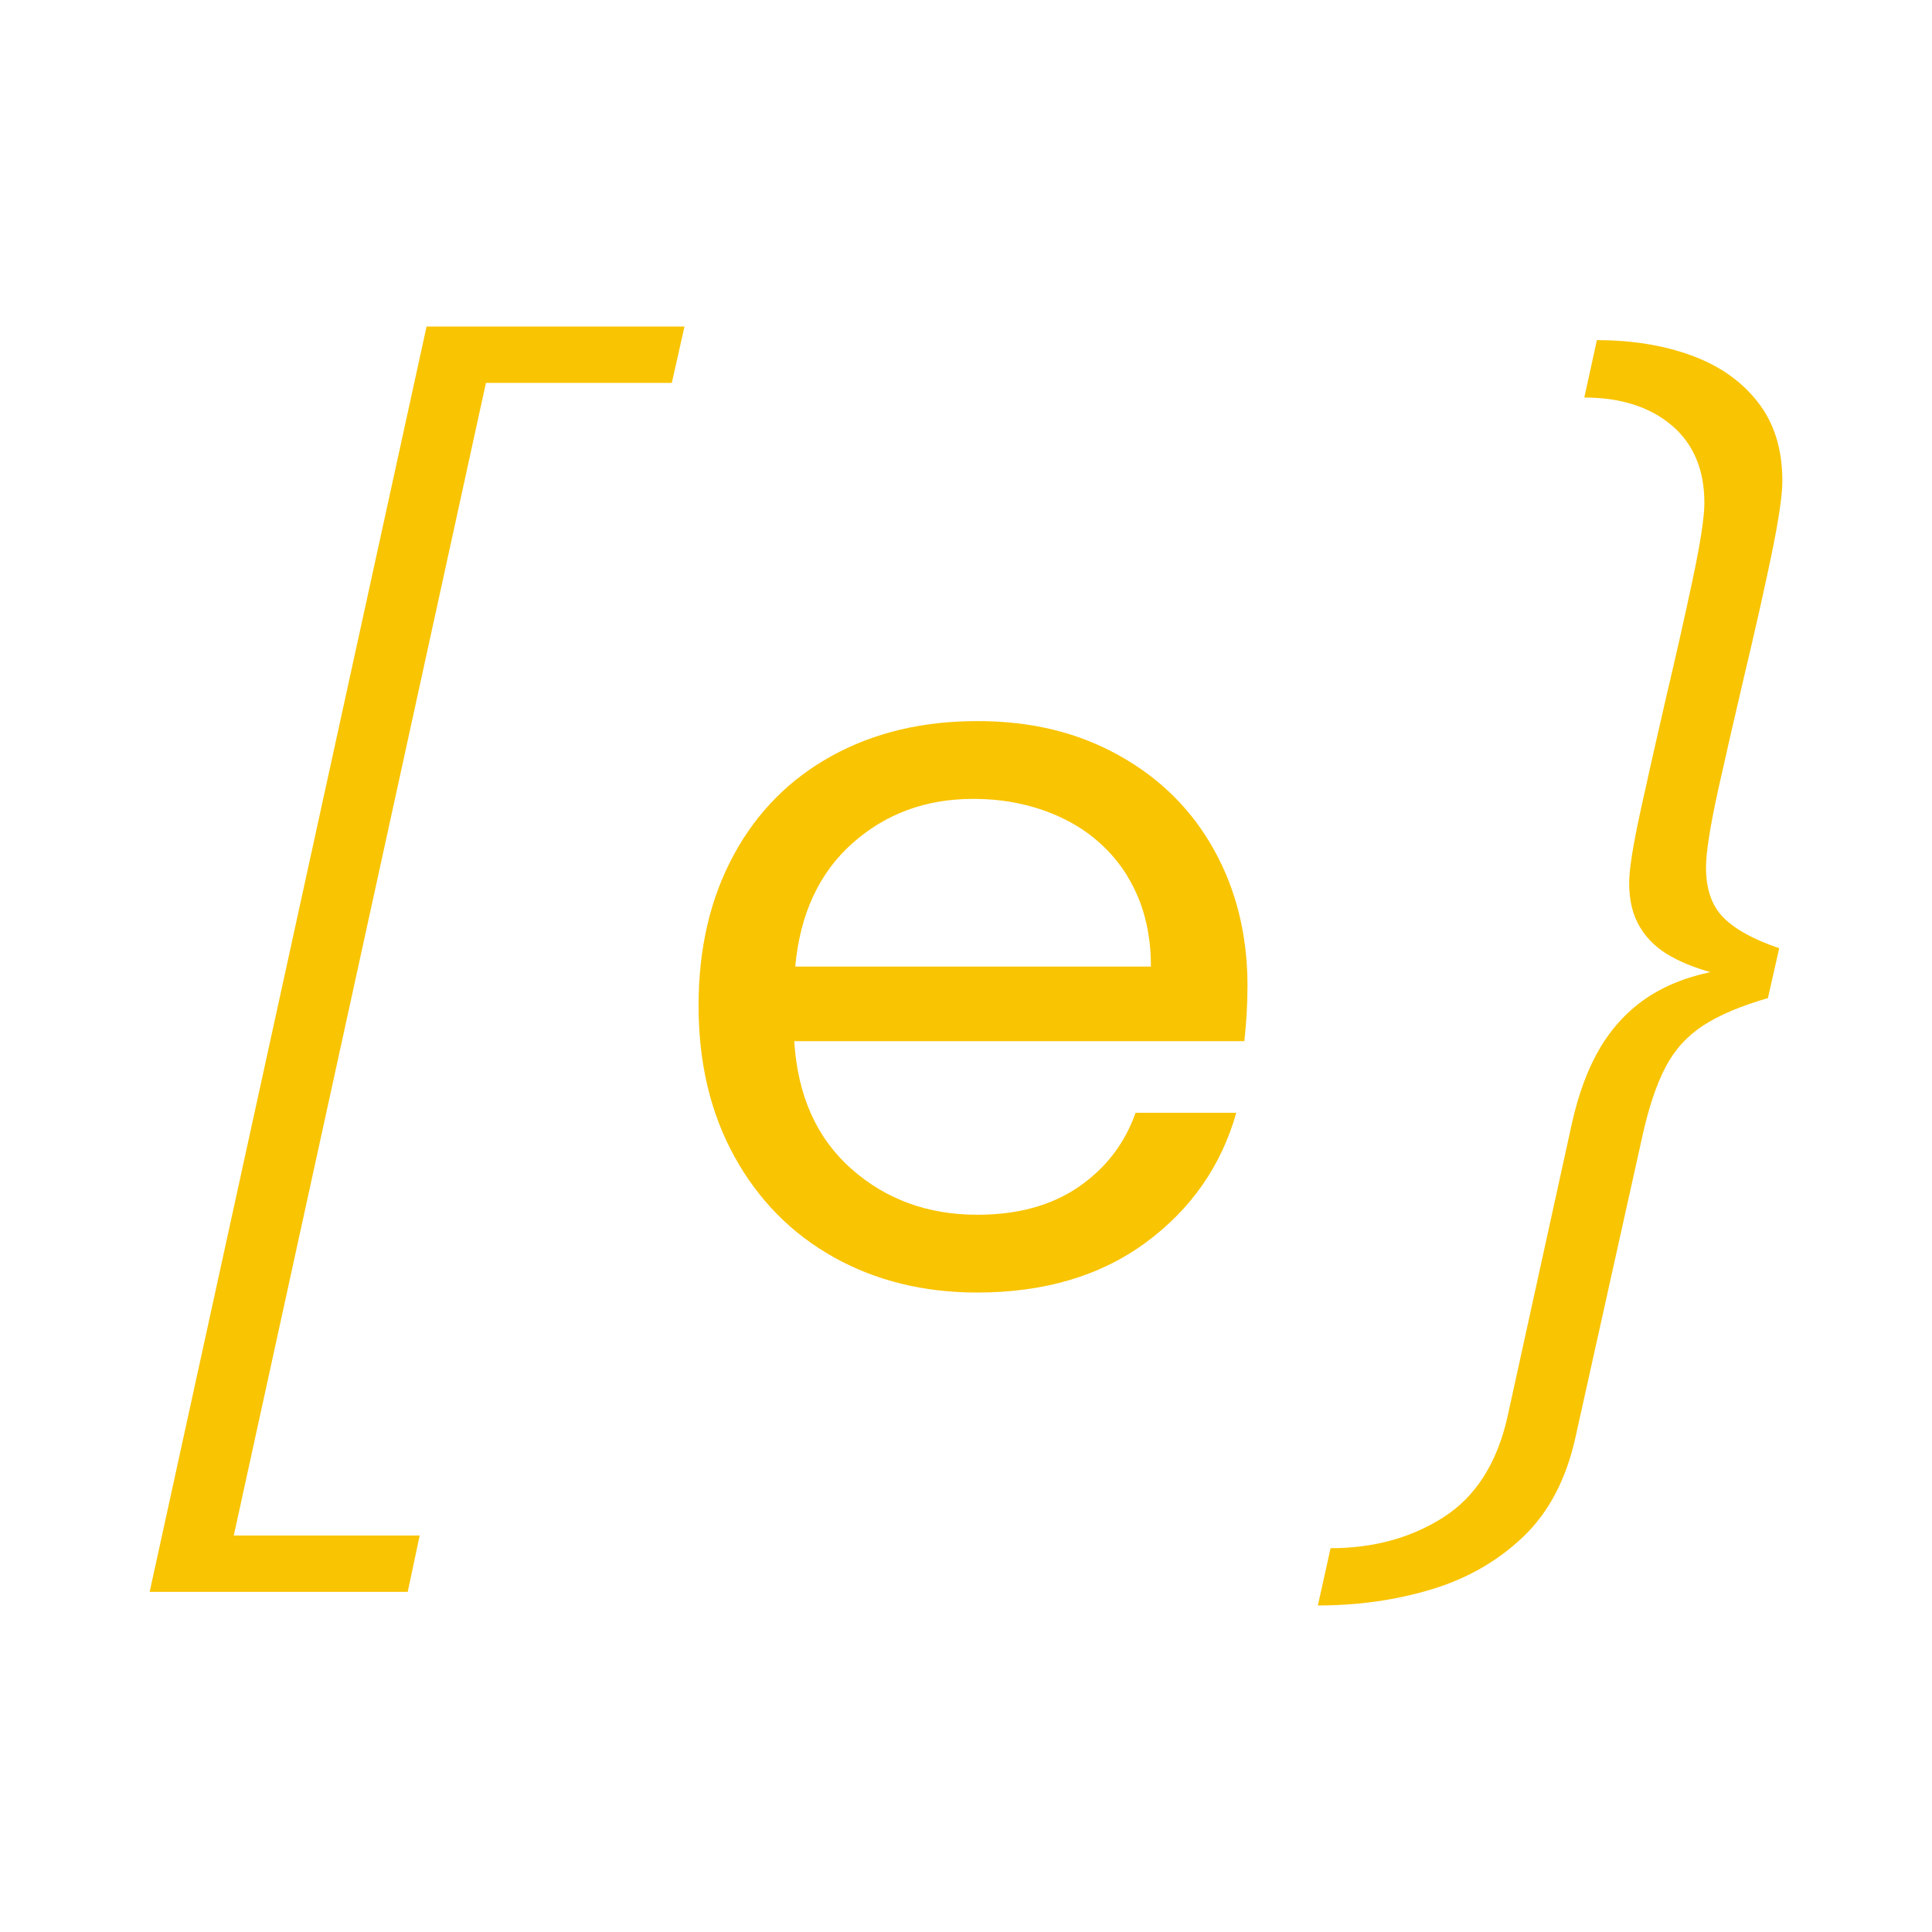 <svg width="142" height="142" viewBox="0 0 142 142" fill="none" xmlns="http://www.w3.org/2000/svg">
<path d="M50.31 24L49.377 28.143H35.716L17.183 112.857H30.845L29.967 117H11L31.353 24H50.31Z" fill="#F9C402"/>
<path d="M116.438 29.254L117.37 25C119.936 25 122.252 25.374 124.301 26.121C126.359 26.869 127.993 28.008 129.192 29.548C130.401 31.087 131.001 33.019 131.001 35.341C131.001 36.418 130.724 38.278 130.171 40.93C129.617 43.582 128.98 46.403 128.269 49.385C127.559 52.402 126.904 55.267 126.294 57.999C125.695 60.732 125.39 62.645 125.39 63.748C125.39 65.333 125.805 66.552 126.645 67.415C127.485 68.278 128.86 69.044 130.77 69.693L129.94 73.36C127.956 73.93 126.378 74.597 125.187 75.371C123.996 76.146 123.064 77.178 122.4 78.459C121.735 79.741 121.172 81.423 120.711 83.514L115.792 105.656C115.109 108.727 113.835 111.156 111.962 112.945C110.088 114.734 107.837 116.024 105.215 116.816C102.585 117.608 99.807 118 96.863 118L97.795 113.791C100.952 113.791 103.711 113.034 106.074 111.53C108.436 110.026 110.005 107.588 110.781 104.215L115.515 82.651C116.013 80.382 116.724 78.486 117.647 76.947C118.579 75.407 119.751 74.179 121.172 73.253C122.594 72.328 124.31 71.687 126.322 71.331L126.276 71.598C124.947 71.269 123.793 70.841 122.824 70.299C121.846 69.765 121.089 69.053 120.554 68.172C120.01 67.29 119.742 66.196 119.742 64.888C119.742 63.9 120.028 62.111 120.6 59.495C121.172 56.887 121.8 54.101 122.483 51.147C123.194 48.139 123.84 45.282 124.412 42.577C124.984 39.88 125.27 38.002 125.27 36.961C125.27 34.514 124.467 32.618 122.861 31.256C121.255 29.904 119.114 29.218 116.456 29.218L116.438 29.254Z" fill="#F9C402"/>
<path d="M91.476 76.523H58.376C58.625 80.534 60.03 83.656 62.571 85.907C65.112 88.157 68.199 89.283 71.83 89.283C74.806 89.283 77.282 88.602 79.269 87.241C81.256 85.879 82.66 84.064 83.464 81.787H90.866C89.757 85.698 87.54 88.874 84.213 91.325C80.886 93.775 76.756 95 71.821 95C67.894 95 64.382 94.138 61.278 92.404C58.182 90.671 55.752 88.212 53.987 85.017C52.222 81.823 51.344 78.129 51.344 73.918C51.344 69.707 52.203 66.032 53.913 62.865C55.622 59.697 58.034 57.265 61.13 55.559C64.225 53.853 67.792 53 71.821 53C75.85 53 79.223 53.844 82.245 55.523C85.266 57.202 87.595 59.516 89.231 62.465C90.866 65.406 91.689 68.736 91.689 72.448C91.689 73.737 91.615 75.098 91.458 76.532L91.476 76.523ZM82.864 64.389C81.709 62.538 80.129 61.122 78.142 60.16C76.155 59.198 73.947 58.717 71.525 58.717C68.051 58.717 65.094 59.806 62.645 61.984C60.206 64.162 58.801 67.175 58.45 71.041H84.592C84.592 68.473 84.01 66.259 82.855 64.398L82.864 64.389Z" fill="#F9C402"/>
</svg>
